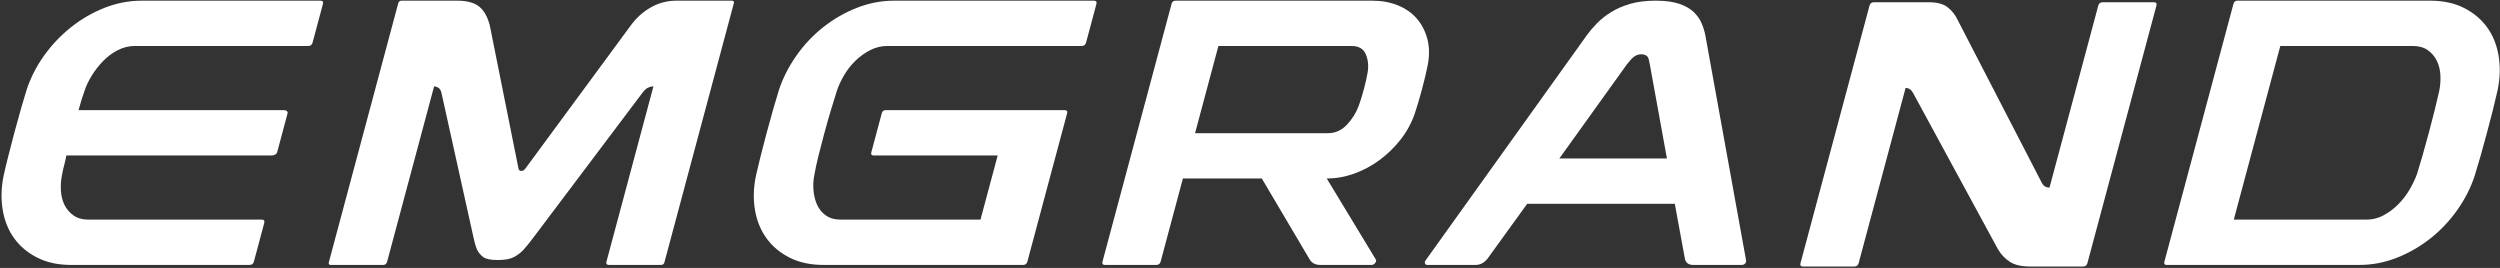 <svg width="1577" height="169" viewBox="0 0 1577 169" fill="none" xmlns="http://www.w3.org/2000/svg">
<rect x="0" y="0" width="1577" height="169" fill="#333333" stroke="none"/>
<path d="M202.115 0.426C203.544 0.426 204.067 1.142 203.684 2.57L197.175 26.858C196.794 28.286 195.888 29.002 194.458 29.002H85.158C81.348 29.002 77.739 29.877 74.335 31.622C70.928 33.37 67.862 35.633 65.136 38.408C62.404 41.189 59.988 44.284 57.884 47.694C55.78 51.112 54.2 54.484 53.148 57.814C52.563 59.404 51.967 61.19 51.356 63.173C50.742 65.158 50.142 67.262 49.547 69.485H179.088C179.879 69.485 180.499 69.684 180.952 70.08C181.399 70.478 181.542 70.994 181.37 71.628L174.863 95.916C174.692 96.552 174.274 97.07 173.614 97.464C172.95 97.861 172.223 98.058 171.432 98.058H41.89C41.448 100.285 40.978 102.346 40.468 104.252C39.958 106.156 39.547 107.982 39.239 109.726C38.503 113.061 38.223 116.476 38.4 119.966C38.574 123.461 39.334 126.556 40.675 129.253C42.012 131.954 43.918 134.177 46.39 135.921C48.856 137.672 51.999 138.541 55.808 138.541H165.108C166.538 138.541 167.06 139.254 166.678 140.682L160.168 164.973C159.786 166.402 158.882 167.114 157.451 167.114H44.818C36.722 167.114 29.662 165.609 23.646 162.592C17.626 159.577 12.758 155.528 9.04 150.448C5.319 145.369 2.876 139.373 1.715 132.466C0.546 125.562 0.748 118.301 2.314 110.68C3.044 107.346 4.022 103.261 5.242 98.416C6.456 93.576 7.739 88.653 9.08 83.65C10.42 78.652 11.775 73.733 13.154 68.889C14.528 64.048 15.743 59.958 16.796 56.625C19.315 49.005 22.983 41.824 27.81 35.074C32.631 28.329 38.276 22.376 44.739 17.216C51.2 12.057 58.25 7.97 65.886 4.952C73.518 1.937 81.386 0.426 89.482 0.426H202.115Z" fill="white"/>
<path d="M461.672 0.426C462.779 0.426 463.188 0.985 462.891 2.094L419.122 165.449C418.823 166.562 418.116 167.114 417.008 167.114H384.146C382.718 167.114 382.194 166.402 382.578 164.973L412.183 54.484C411.07 54.484 409.926 54.761 408.746 55.314C407.562 55.873 406.342 57.022 405.082 58.769L337.083 149.018C334.355 152.672 332.094 155.488 330.294 157.472C328.49 159.458 326.308 161.084 323.748 162.354C321.543 163.466 318.218 164.02 313.775 164.02C309.49 164.02 306.48 163.388 304.762 162.114C302.918 160.686 301.608 159.058 300.83 157.234C300.046 155.41 299.275 152.672 298.507 149.018L278.462 58.529C278.091 56.944 277.424 55.873 276.466 55.314C275.502 54.761 274.623 54.484 273.832 54.484L244.226 164.973C243.842 166.402 243.015 167.114 241.746 167.114H208.647C207.534 167.114 207.128 166.562 207.427 165.449L251.199 2.094C251.495 0.985 252.198 0.426 253.31 0.426H288.315C294.506 0.426 299.136 1.66 302.208 4.117C305.278 6.581 307.52 10.51 308.934 15.905L327.074 106.393C327.295 107.346 327.882 107.821 328.834 107.821C329.787 107.821 330.628 107.346 331.359 106.393L397.994 15.905C401.49 11.142 405.714 7.373 410.667 4.594C415.616 1.82 420.952 0.426 426.667 0.426H461.672Z" fill="white"/>
<path d="M690.031 0.426C691.459 0.426 691.983 1.142 691.6 2.57L685.091 26.858C684.71 28.286 683.802 29.002 682.374 29.002H559.739C555.93 29.002 552.32 29.877 548.918 31.622C545.507 33.37 542.414 35.593 539.63 38.289C536.839 40.99 534.42 44.086 532.379 47.577C530.33 51.069 528.779 54.484 527.73 57.814C526.676 61.15 525.451 65.118 524.064 69.722C522.668 74.328 521.314 79.089 519.998 84.009C518.678 88.932 517.45 93.654 516.319 98.178C515.187 102.701 514.35 106.554 513.82 109.726C513.082 113.061 512.855 116.436 513.134 119.848C513.408 123.264 514.164 126.361 515.406 129.136C516.646 131.912 518.496 134.177 520.968 135.921C523.436 137.672 526.58 138.541 530.39 138.541H618.495L629.342 98.058H550.998C549.726 98.058 549.286 97.345 549.667 95.916L556.24 71.388C556.58 70.12 557.382 69.485 558.655 69.485H671.528C672.955 69.485 673.5 70.12 673.16 71.388L648.084 164.973C647.702 166.402 646.795 167.114 645.367 167.114H519.399C511.303 167.114 504.24 165.609 498.224 162.592C492.206 159.577 487.336 155.528 483.62 150.448C479.898 145.369 477.446 139.416 476.262 132.588C475.074 125.762 475.266 118.537 476.831 110.916C477.562 107.585 478.527 103.536 479.724 98.774C480.92 94.012 482.2 89.092 483.563 84.009C484.923 78.93 486.292 73.969 487.67 69.125C489.044 64.286 490.26 60.198 491.314 56.862C493.832 49.242 497.522 41.98 502.388 35.074C507.255 28.168 512.907 22.178 519.352 17.097C525.791 12.017 532.83 7.97 540.464 4.952C548.096 1.937 555.966 0.426 564.062 0.426H690.031Z" fill="white"/>
<path d="M837.656 84.01C842.26 84.01 846.219 82.266 849.536 78.771C852.853 75.281 855.327 71.389 856.949 67.103C857.447 65.835 857.989 64.246 858.583 62.341C859.172 60.435 859.744 58.453 860.299 56.387C860.851 54.326 861.343 52.338 861.775 50.435C862.203 48.529 862.528 46.863 862.757 45.434C863.387 41.307 862.965 37.539 861.5 34.123C860.033 30.711 856.997 29.003 852.395 29.003H768.575L753.837 84.01H837.656ZM865.528 0.427C871.4 0.427 876.741 1.381 881.552 3.286C886.357 5.19 890.347 7.929 893.519 11.502C896.687 15.073 898.952 19.358 900.315 24.359C901.669 29.359 901.78 34.877 900.64 40.909C900.287 42.814 899.777 45.158 899.115 47.934C898.449 50.713 897.734 53.53 896.967 56.387C896.204 59.245 895.406 62.065 894.584 64.841C893.758 67.619 893.012 69.961 892.347 71.865C890.295 77.741 887.337 83.139 883.484 88.059C879.621 92.982 875.217 97.266 870.273 100.917C865.324 104.57 859.993 107.427 854.284 109.491C848.569 111.555 842.777 112.586 836.905 112.586L867.779 163.545C868.243 164.179 868.159 164.935 867.531 165.806C866.9 166.679 866.109 167.115 865.157 167.115H832.772C829.595 167.115 827.315 165.849 825.932 163.306L795.948 112.586H746.18L732.143 164.974C731.759 166.403 730.852 167.115 729.425 167.115H697.04C695.612 167.115 695.085 166.403 695.469 164.974L739.049 2.333C739.388 1.062 740.275 0.427 741.703 0.427H865.528Z" fill="white"/>
<path d="M1051.5 99.965L1040.72 40.67C1040.29 38.134 1039.84 36.545 1039.38 35.907C1038.56 34.798 1037.21 34.242 1035.3 34.242C1033.55 34.242 1031.97 34.798 1030.57 35.907C1029.36 36.862 1027.9 38.449 1026.19 40.67L983.639 99.965H1051.5ZM1044.36 0.427C1050.55 0.427 1055.57 1.106 1059.42 2.451C1063.26 3.802 1066.28 5.547 1068.49 7.69C1070.69 9.834 1072.32 12.177 1073.39 14.715C1074.46 17.257 1075.23 19.717 1075.7 22.097L1101.43 164.258C1101.53 165.054 1101.31 165.727 1100.77 166.282C1100.22 166.839 1099.55 167.115 1098.76 167.115H1068.04C1065.02 167.115 1063.26 165.687 1062.76 162.83L1056.47 128.539H963.36L938.392 163.067C936.24 165.769 933.736 167.115 930.879 167.115H900.399C899.603 167.115 899.092 166.798 898.867 166.163C898.639 165.533 898.768 164.895 899.259 164.258L1001.23 21.858C1002.98 19.477 1005.06 17.059 1007.47 14.597C1009.87 12.137 1012.79 9.834 1016.22 7.69C1019.65 5.547 1023.65 3.802 1028.22 2.451C1032.78 1.106 1038.17 0.427 1044.36 0.427Z" fill="white"/>
<path d="M1358.69 1.426C1360.12 1.426 1360.64 2.142 1360.26 3.57L1316.74 165.973C1316.36 167.402 1315.45 168.114 1314.02 168.114H1280.69C1275.13 168.114 1270.83 167.126 1267.79 165.138C1264.75 163.156 1262.25 160.494 1260.28 157.162L1206.86 58.814C1205.71 56.594 1204.1 55.484 1202.04 55.484L1172.44 165.973C1172.05 167.402 1171.15 168.114 1169.72 168.114H1137.33C1135.9 168.114 1135.38 167.402 1135.76 165.973L1179.28 3.57C1179.66 2.142 1180.57 1.426 1182 1.426H1216.76C1222 1.426 1225.96 2.497 1228.64 4.641C1231.32 6.786 1233.37 9.368 1234.78 12.382L1287.94 115.252C1288.98 117.316 1290.6 118.346 1292.83 118.346L1323.58 3.57C1323.97 2.142 1324.87 1.426 1326.3 1.426H1358.69Z" fill="white"/>
<path d="M1492.65 138.541C1496.46 138.541 1500.03 137.671 1503.36 135.921C1506.68 134.177 1509.75 131.913 1512.56 129.135C1515.36 126.361 1517.78 123.263 1519.81 119.847C1521.83 116.435 1523.45 113.062 1524.66 109.726C1525.67 106.554 1526.82 102.701 1528.11 98.178C1529.4 93.654 1530.71 88.931 1532.03 84.01C1533.35 79.089 1534.58 74.329 1535.74 69.722C1536.89 65.119 1537.83 61.15 1538.57 57.815C1539.3 54.483 1539.58 51.07 1539.41 47.577C1539.23 44.086 1538.47 40.991 1537.14 38.289C1535.79 35.593 1533.89 33.37 1531.42 31.622C1528.95 29.878 1525.81 29.002 1522 29.002H1438.42L1409.07 138.541H1492.65ZM1532.99 0.426C1541.09 0.426 1548.15 1.937 1554.17 4.951C1560.18 7.97 1565.05 12.018 1568.77 17.097C1572.49 22.178 1574.93 28.167 1576.1 35.074C1577.26 41.979 1577.07 49.242 1575.5 56.863C1574.76 60.198 1573.79 64.286 1572.57 69.126C1571.35 73.969 1570.06 78.93 1568.7 84.01C1567.34 89.091 1565.98 94.011 1564.63 98.774C1563.27 103.535 1562.06 107.585 1561.02 110.917C1558.5 118.537 1554.81 125.762 1549.97 132.587C1545.12 139.415 1539.48 145.369 1533.04 150.449C1526.6 155.527 1519.56 159.577 1511.93 162.591C1504.29 165.609 1496.43 167.115 1488.33 167.115H1366.65C1365.38 167.115 1364.93 166.403 1365.32 164.974L1408.83 2.57C1409.22 1.142 1410.04 0.426 1411.31 0.426H1532.99Z" fill="white"/>
</svg>
